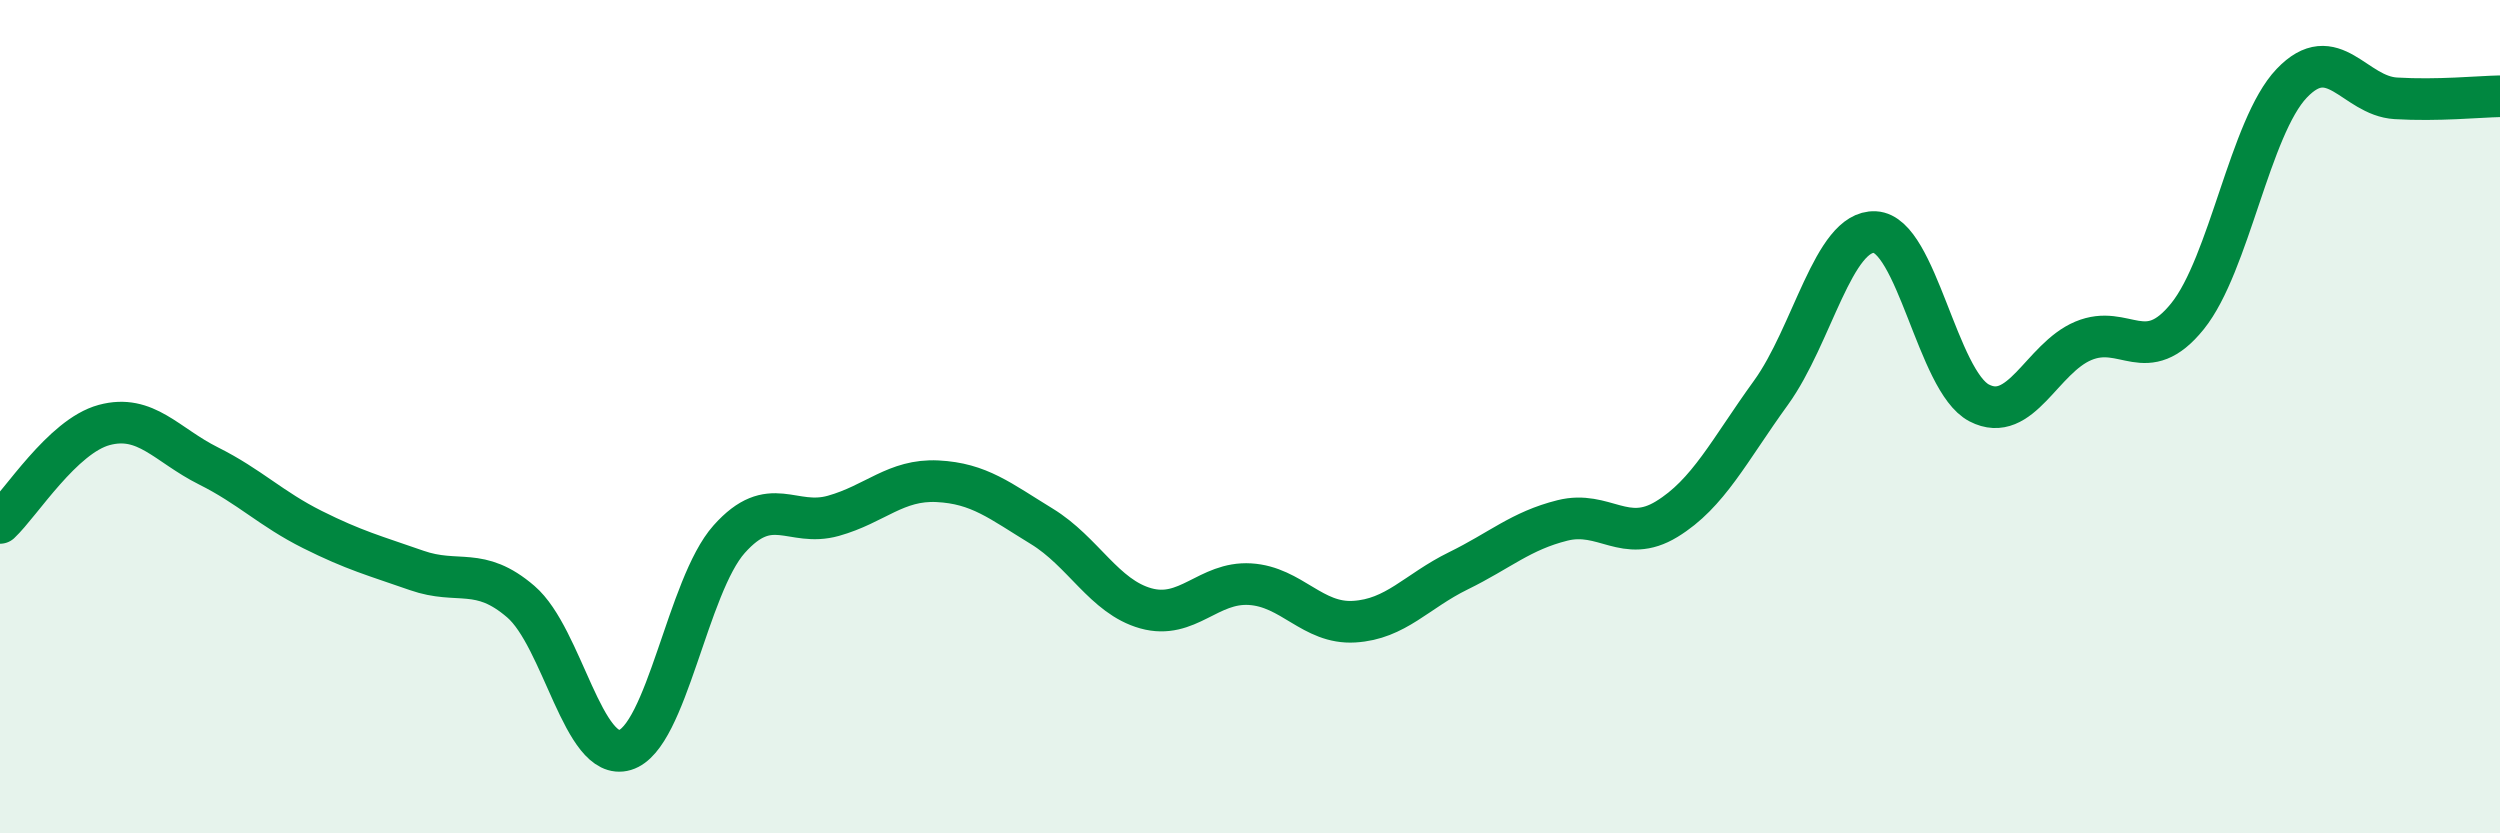
    <svg width="60" height="20" viewBox="0 0 60 20" xmlns="http://www.w3.org/2000/svg">
      <path
        d="M 0,12.55 C 0.5,12.08 1.5,10.47 2.5,10.2 C 3.5,9.93 4,10.68 5,11.18 C 6,11.68 6.5,12.21 7.5,12.71 C 8.5,13.21 9,13.34 10,13.69 C 11,14.04 11.5,13.58 12.5,14.44 C 13.5,15.3 14,18.3 15,18 C 16,17.7 16.5,14.06 17.5,12.94 C 18.5,11.82 19,12.66 20,12.38 C 21,12.1 21.5,11.5 22.5,11.55 C 23.5,11.6 24,12.02 25,12.63 C 26,13.24 26.5,14.32 27.5,14.6 C 28.5,14.88 29,13.96 30,14.02 C 31,14.08 31.5,14.98 32.5,14.92 C 33.5,14.86 34,14.19 35,13.7 C 36,13.21 36.5,12.74 37.5,12.49 C 38.5,12.24 39,13.07 40,12.46 C 41,11.85 41.5,10.81 42.5,9.43 C 43.5,8.05 44,5.52 45,5.57 C 46,5.62 46.5,9.15 47.5,9.67 C 48.5,10.19 49,8.6 50,8.18 C 51,7.76 51.5,8.83 52.5,7.59 C 53.5,6.35 54,3.05 55,2 C 56,0.95 56.5,2.3 57.5,2.36 C 58.5,2.42 59.5,2.32 60,2.31L60 20L0 20Z"
        fill="#008740"
        opacity="0.1"
        stroke-linecap="round"
        stroke-linejoin="round"
      />
      <path
        d="M 0,12.55 C 0.5,12.08 1.5,10.47 2.5,10.2 C 3.5,9.93 4,10.68 5,11.18 C 6,11.68 6.5,12.21 7.5,12.71 C 8.5,13.21 9,13.34 10,13.69 C 11,14.04 11.5,13.58 12.5,14.44 C 13.5,15.3 14,18.3 15,18 C 16,17.7 16.5,14.06 17.5,12.94 C 18.5,11.82 19,12.66 20,12.38 C 21,12.1 21.5,11.5 22.5,11.55 C 23.5,11.6 24,12.02 25,12.63 C 26,13.24 26.5,14.32 27.5,14.6 C 28.5,14.88 29,13.96 30,14.02 C 31,14.08 31.5,14.98 32.5,14.92 C 33.5,14.86 34,14.19 35,13.7 C 36,13.21 36.5,12.74 37.5,12.49 C 38.5,12.24 39,13.07 40,12.46 C 41,11.85 41.5,10.81 42.5,9.43 C 43.5,8.05 44,5.52 45,5.57 C 46,5.62 46.5,9.15 47.5,9.67 C 48.5,10.19 49,8.6 50,8.18 C 51,7.76 51.5,8.83 52.5,7.59 C 53.5,6.35 54,3.05 55,2 C 56,0.95 56.5,2.3 57.5,2.36 C 58.5,2.42 59.5,2.32 60,2.31"
        stroke="#008740"
        stroke-width="1"
        fill="none"
        stroke-linecap="round"
        stroke-linejoin="round"
      />
    </svg>
  